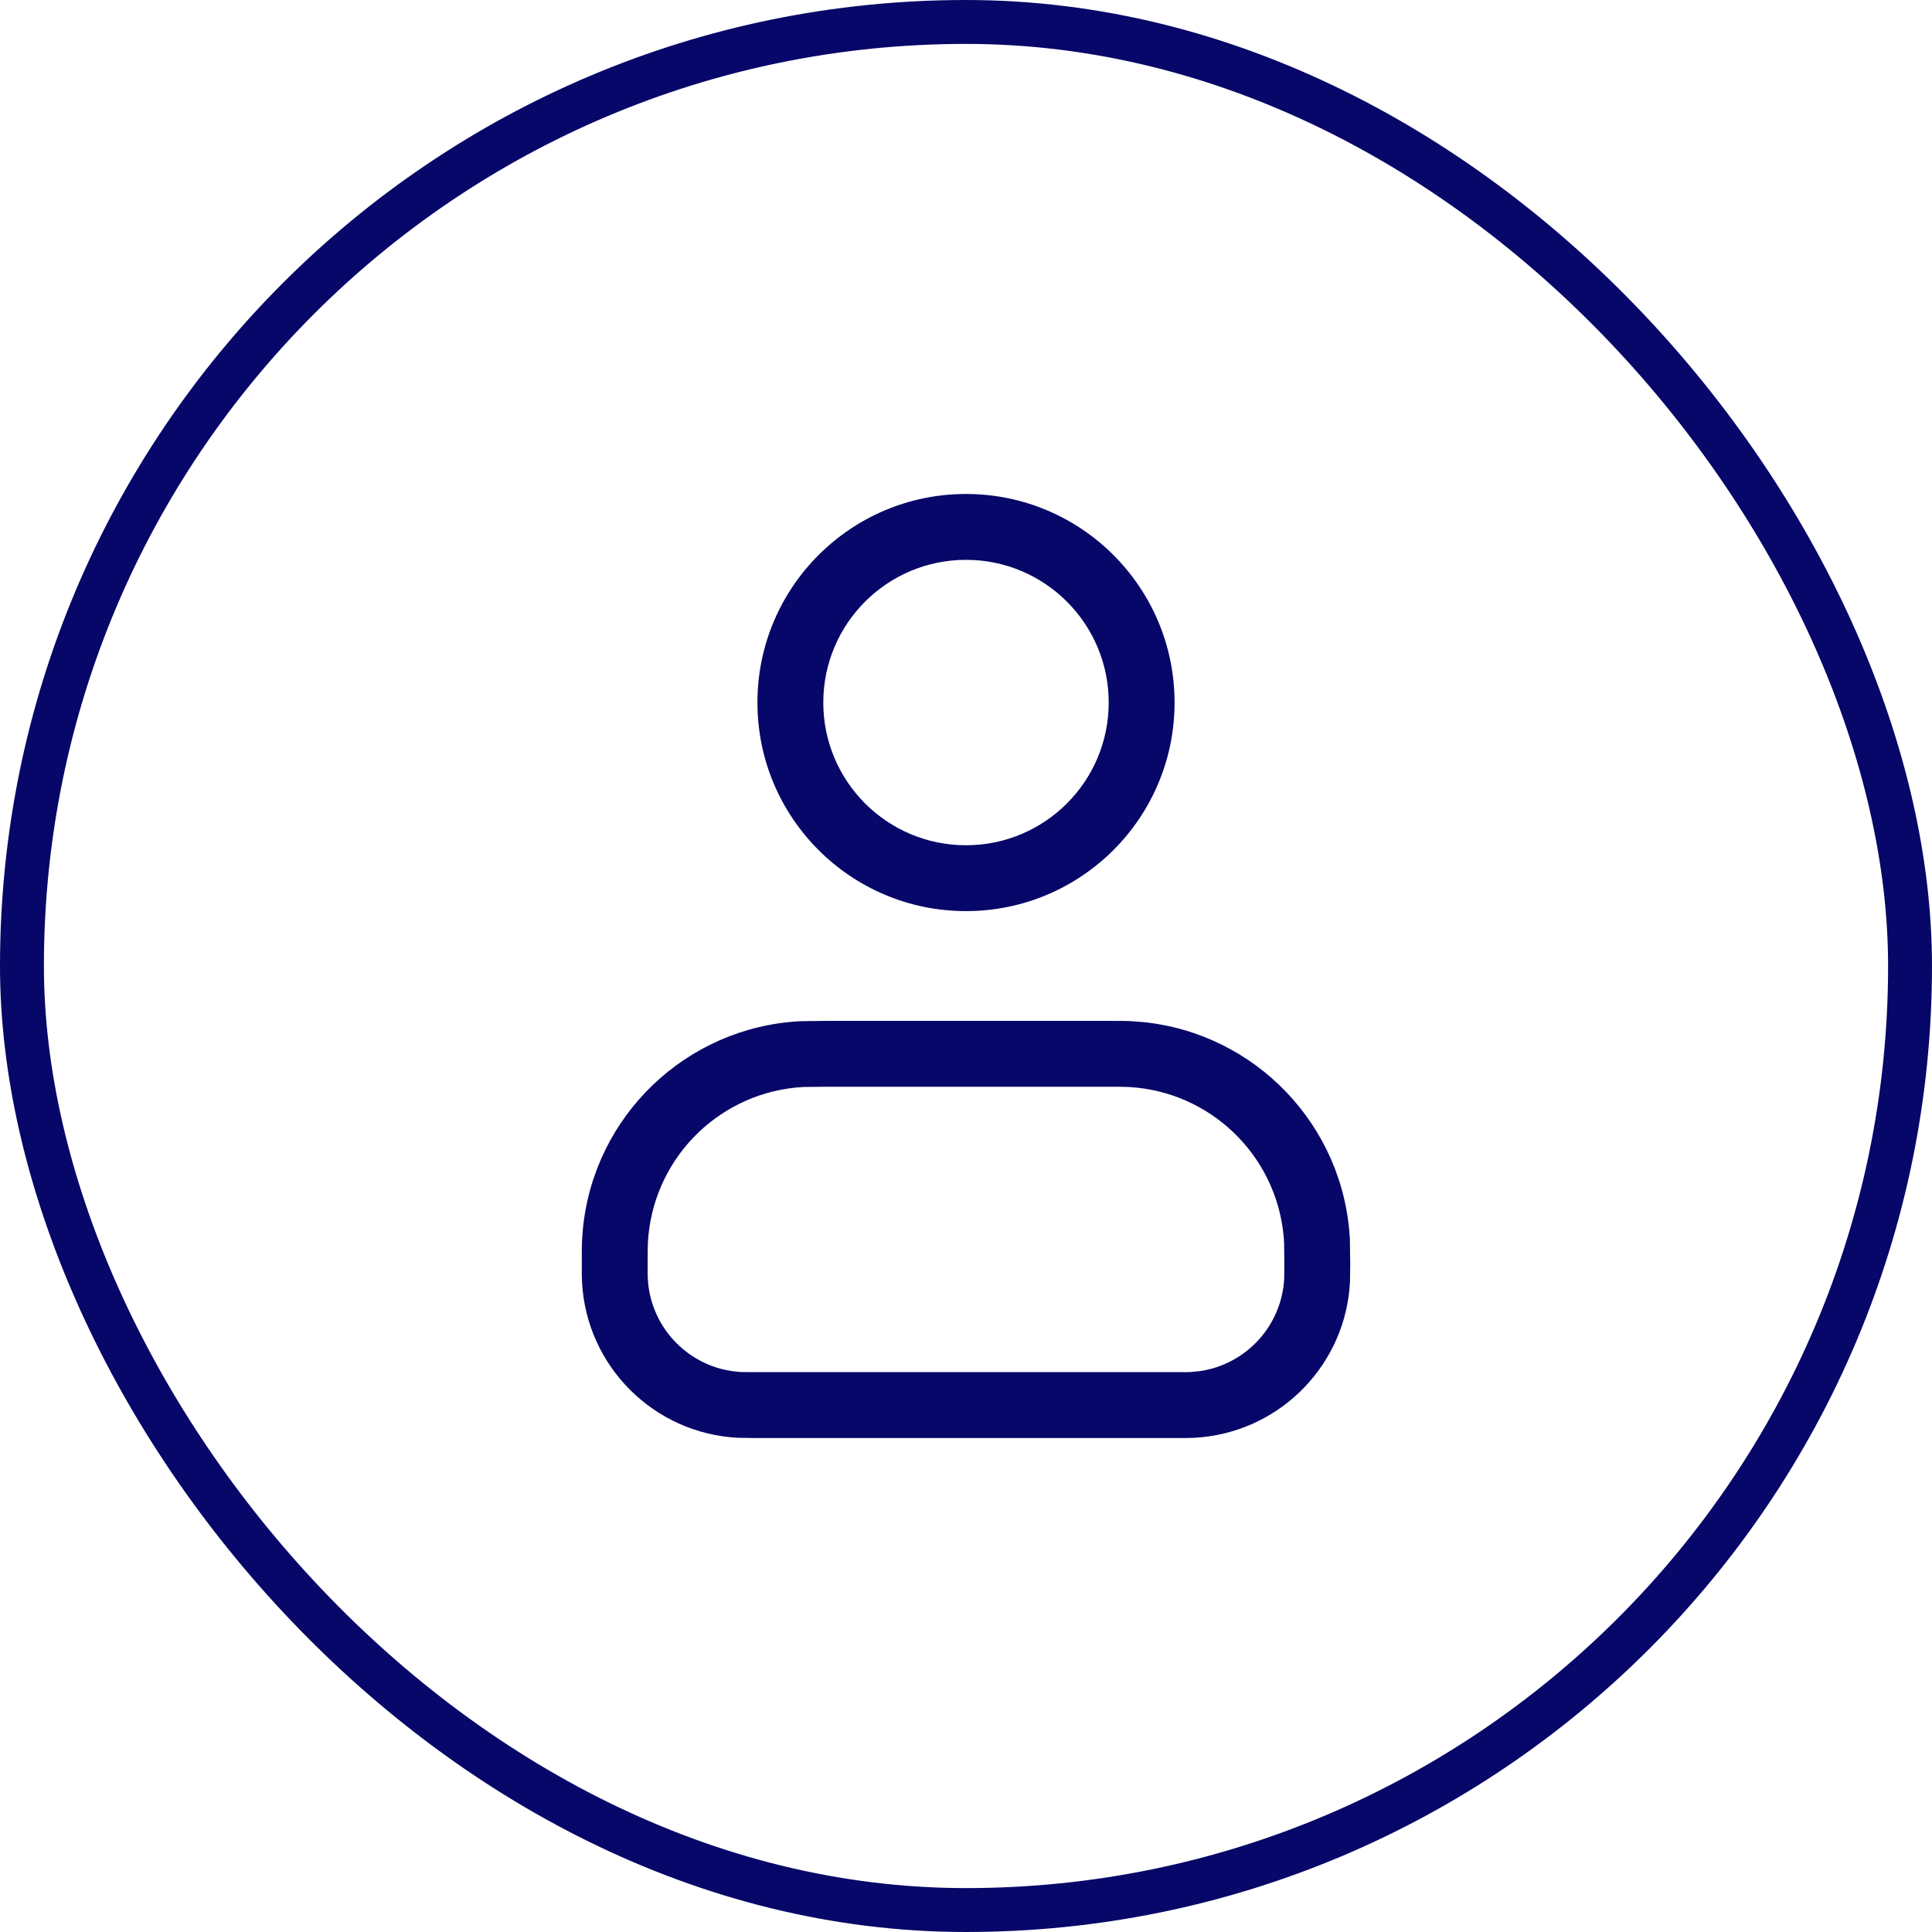 <svg width="44" height="44" viewBox="0 0 44 44" fill="none" xmlns="http://www.w3.org/2000/svg"><rect x="0.5" y="0.5" width="43" height="43" rx="21.5" stroke="#070769"/><path d="M25.774 23.257L26.024 23.276C28.59 23.532 30.607 25.626 30.743 28.226L30.75 28.8L30.745 29.196C30.648 31.053 29.207 32.548 27.375 32.731L27.196 32.745C27.093 32.751 26.976 32.75 26.8 32.75H17.2L16.804 32.745C14.887 32.645 13.355 31.113 13.255 29.196C13.249 29.093 13.25 28.976 13.25 28.8C13.25 28.531 13.249 28.368 13.257 28.226L13.276 27.976C13.532 25.41 15.626 23.393 18.226 23.257L18.8 23.25H25.2C25.469 23.25 25.632 23.249 25.774 23.257ZM18.304 24.755C16.447 24.852 14.952 26.293 14.769 28.125L14.755 28.304C14.75 28.397 14.75 28.512 14.75 28.8C14.75 28.995 14.75 29.064 14.753 29.118C14.813 30.268 15.732 31.187 16.882 31.247L17.2 31.25H26.8C26.995 31.25 27.064 31.25 27.118 31.247L27.33 31.226C28.379 31.071 29.19 30.196 29.247 29.118L29.25 28.8L29.245 28.304C29.148 26.447 27.707 24.952 25.875 24.769L25.696 24.755C25.603 24.75 25.488 24.75 25.2 24.75H18.8L18.304 24.755ZM22 11.25C24.623 11.25 26.75 13.377 26.75 16C26.75 18.623 24.623 20.75 22 20.75C19.377 20.75 17.25 18.623 17.25 16C17.25 13.377 19.377 11.25 22 11.25ZM22 12.75C20.205 12.75 18.75 14.205 18.75 16C18.75 17.795 20.205 19.25 22 19.25C23.795 19.25 25.25 17.795 25.25 16C25.25 14.205 23.795 12.75 22 12.75Z" fill="#070769"/></svg>
